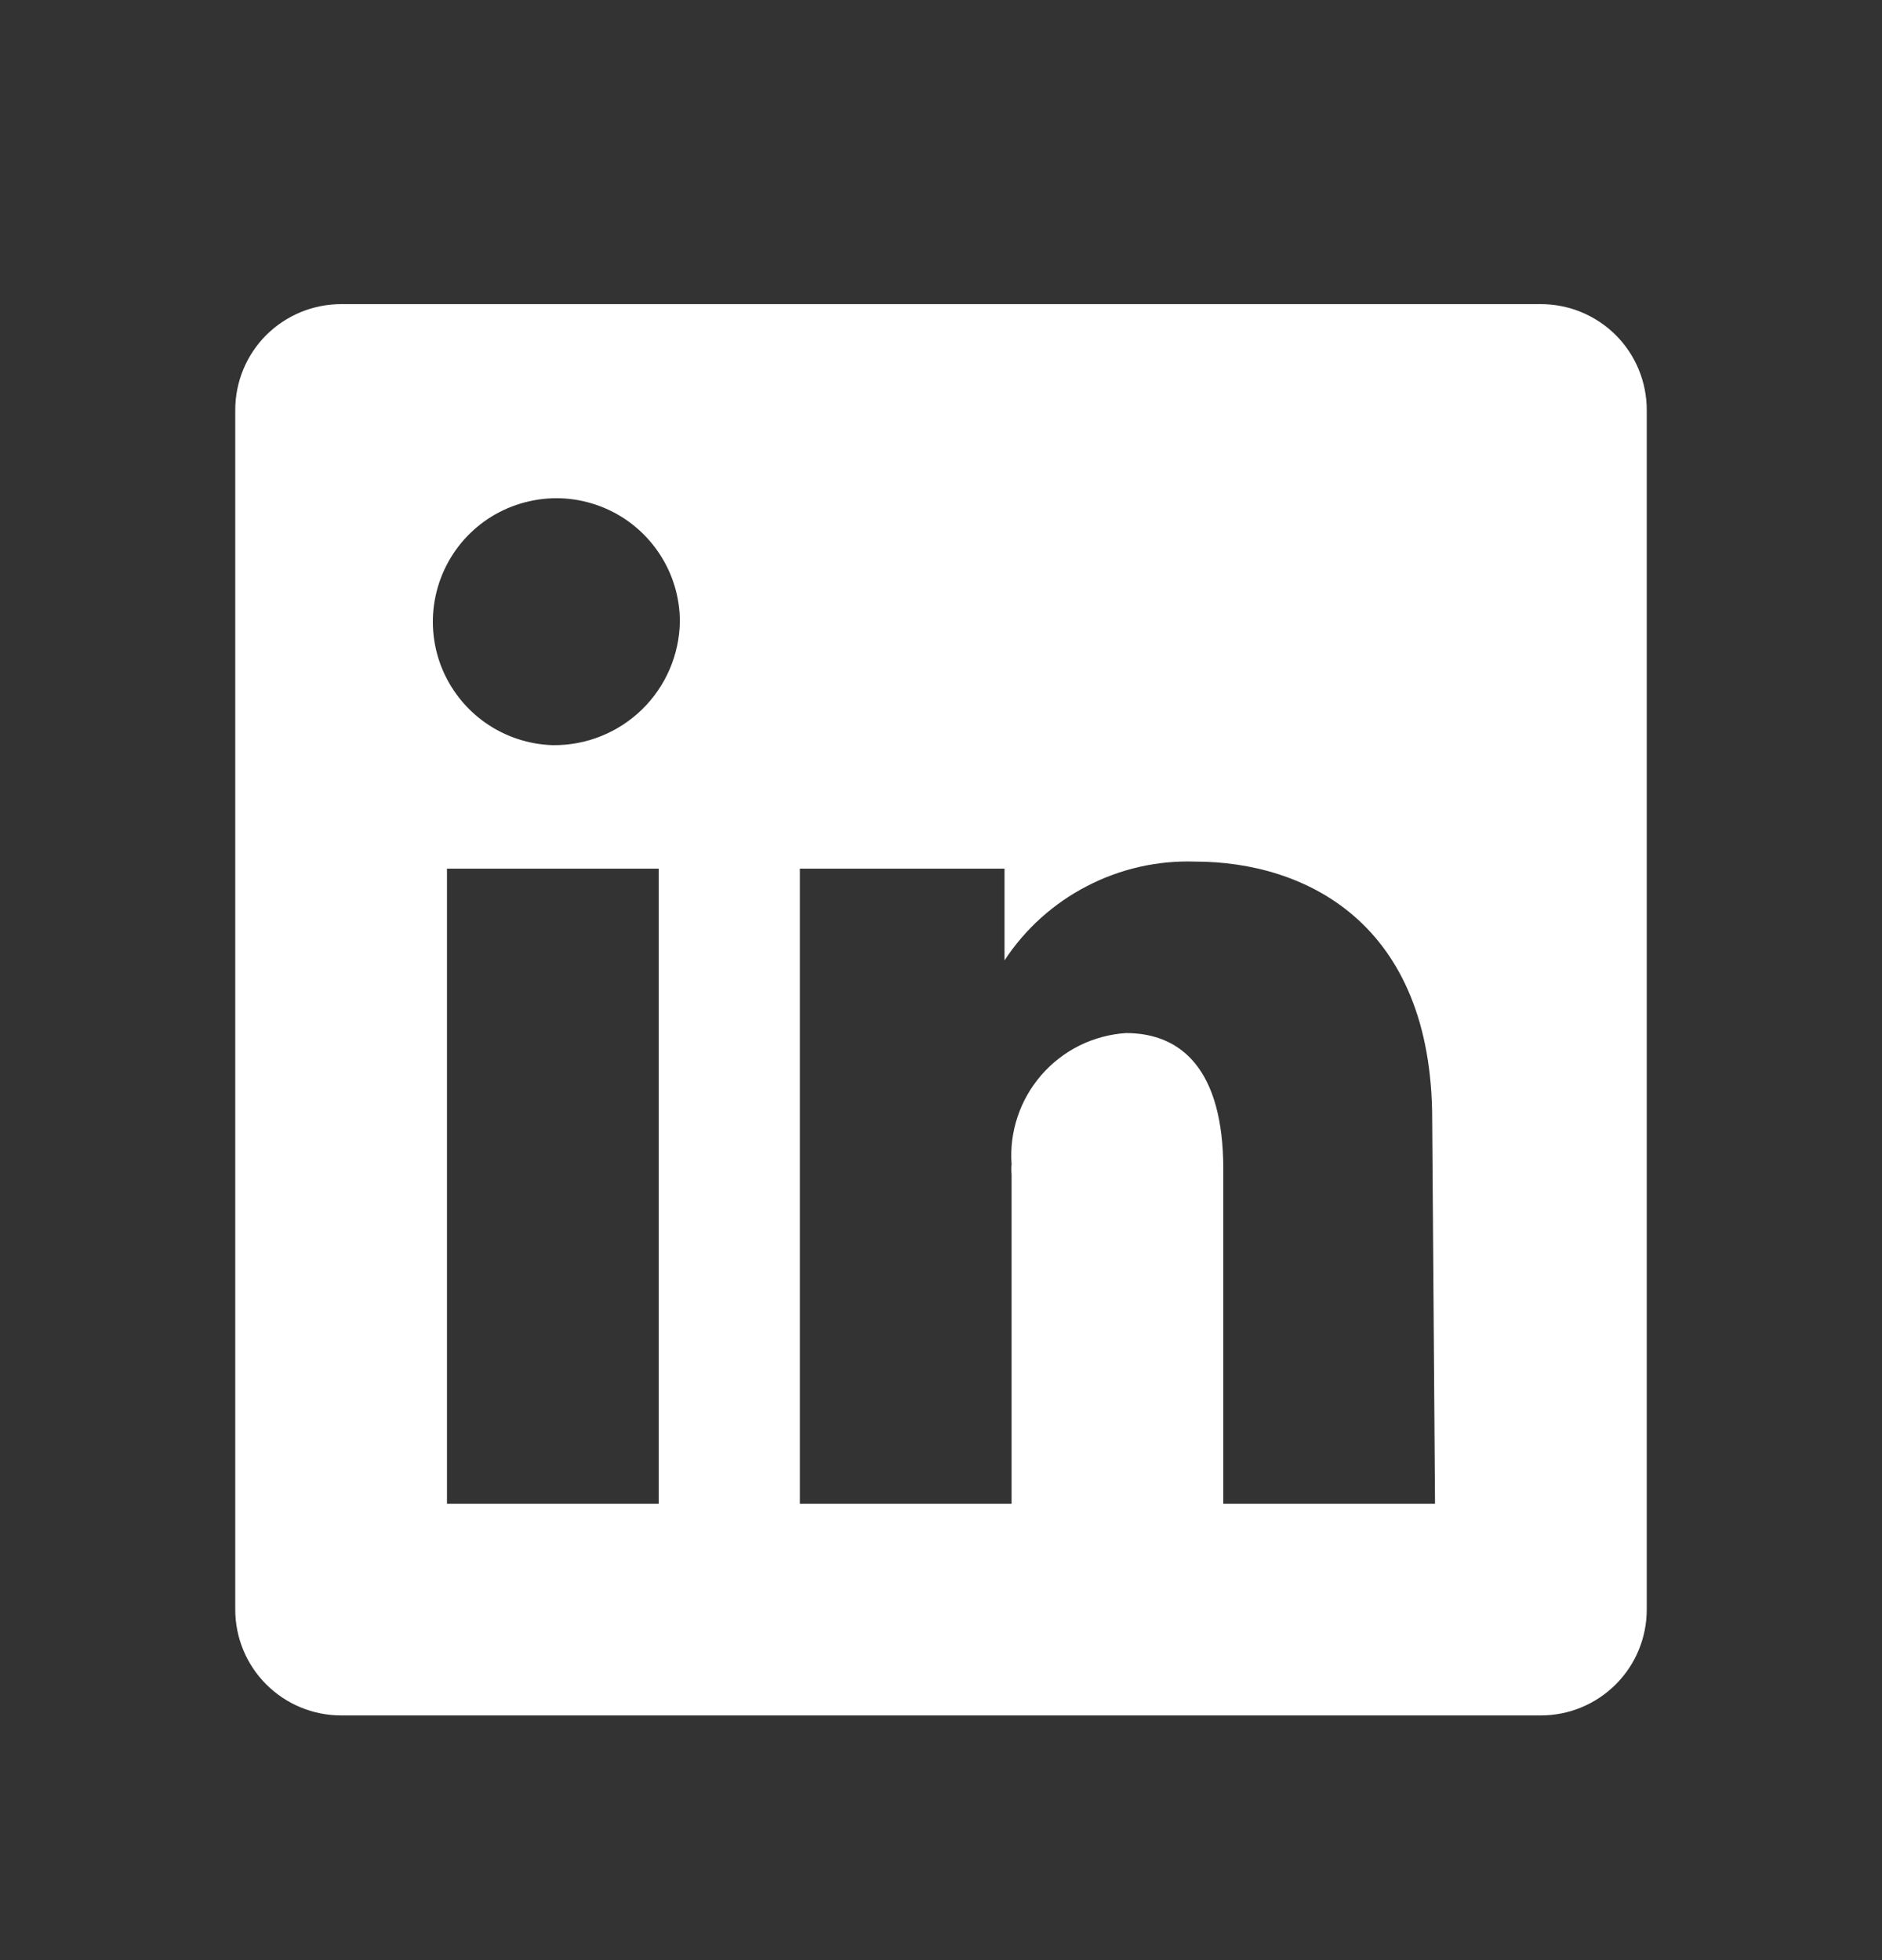 <svg width="24" height="25" viewBox="0 0 24 25" fill="none" xmlns="http://www.w3.org/2000/svg">
<rect x="0" y="0" width="24" height="25" fill="#333333" stroke="none"/>
<path d="M19.65 3.879H4.35C3.992 3.879 3.649 4.021 3.395 4.274C3.142 4.527 3 4.871 3 5.229V20.529C3 20.887 3.142 21.23 3.395 21.483C3.649 21.737 3.992 21.879 4.35 21.879H19.65C20.008 21.879 20.351 21.737 20.605 21.483C20.858 21.23 21 20.887 21 20.529V5.229C21 4.871 20.858 4.527 20.605 4.274C20.351 4.021 20.008 3.879 19.65 3.879ZM8.4 19.179H5.7V11.079H8.4V19.179ZM7.05 9.504C6.741 9.495 6.441 9.395 6.188 9.217C5.935 9.039 5.74 8.79 5.627 8.501C5.515 8.213 5.49 7.897 5.556 7.595C5.622 7.292 5.775 7.016 5.997 6.8C6.219 6.584 6.5 6.439 6.804 6.382C7.108 6.324 7.422 6.358 7.708 6.479C7.993 6.599 8.236 6.801 8.407 7.059C8.579 7.317 8.67 7.619 8.67 7.929C8.663 8.352 8.489 8.756 8.185 9.051C7.881 9.346 7.473 9.509 7.05 9.504ZM18.3 19.179H15.6V14.913C15.6 13.635 15.06 13.176 14.358 13.176C14.152 13.19 13.951 13.244 13.766 13.335C13.582 13.427 13.417 13.554 13.281 13.71C13.146 13.866 13.042 14.046 12.977 14.242C12.911 14.438 12.885 14.644 12.9 14.85C12.896 14.892 12.896 14.934 12.9 14.976V19.179H10.2V11.079H12.81V12.249C13.073 11.848 13.435 11.522 13.861 11.302C14.286 11.081 14.761 10.973 15.24 10.989C16.635 10.989 18.264 11.763 18.264 14.283L18.3 19.179Z" fill="white"/>
</svg>
